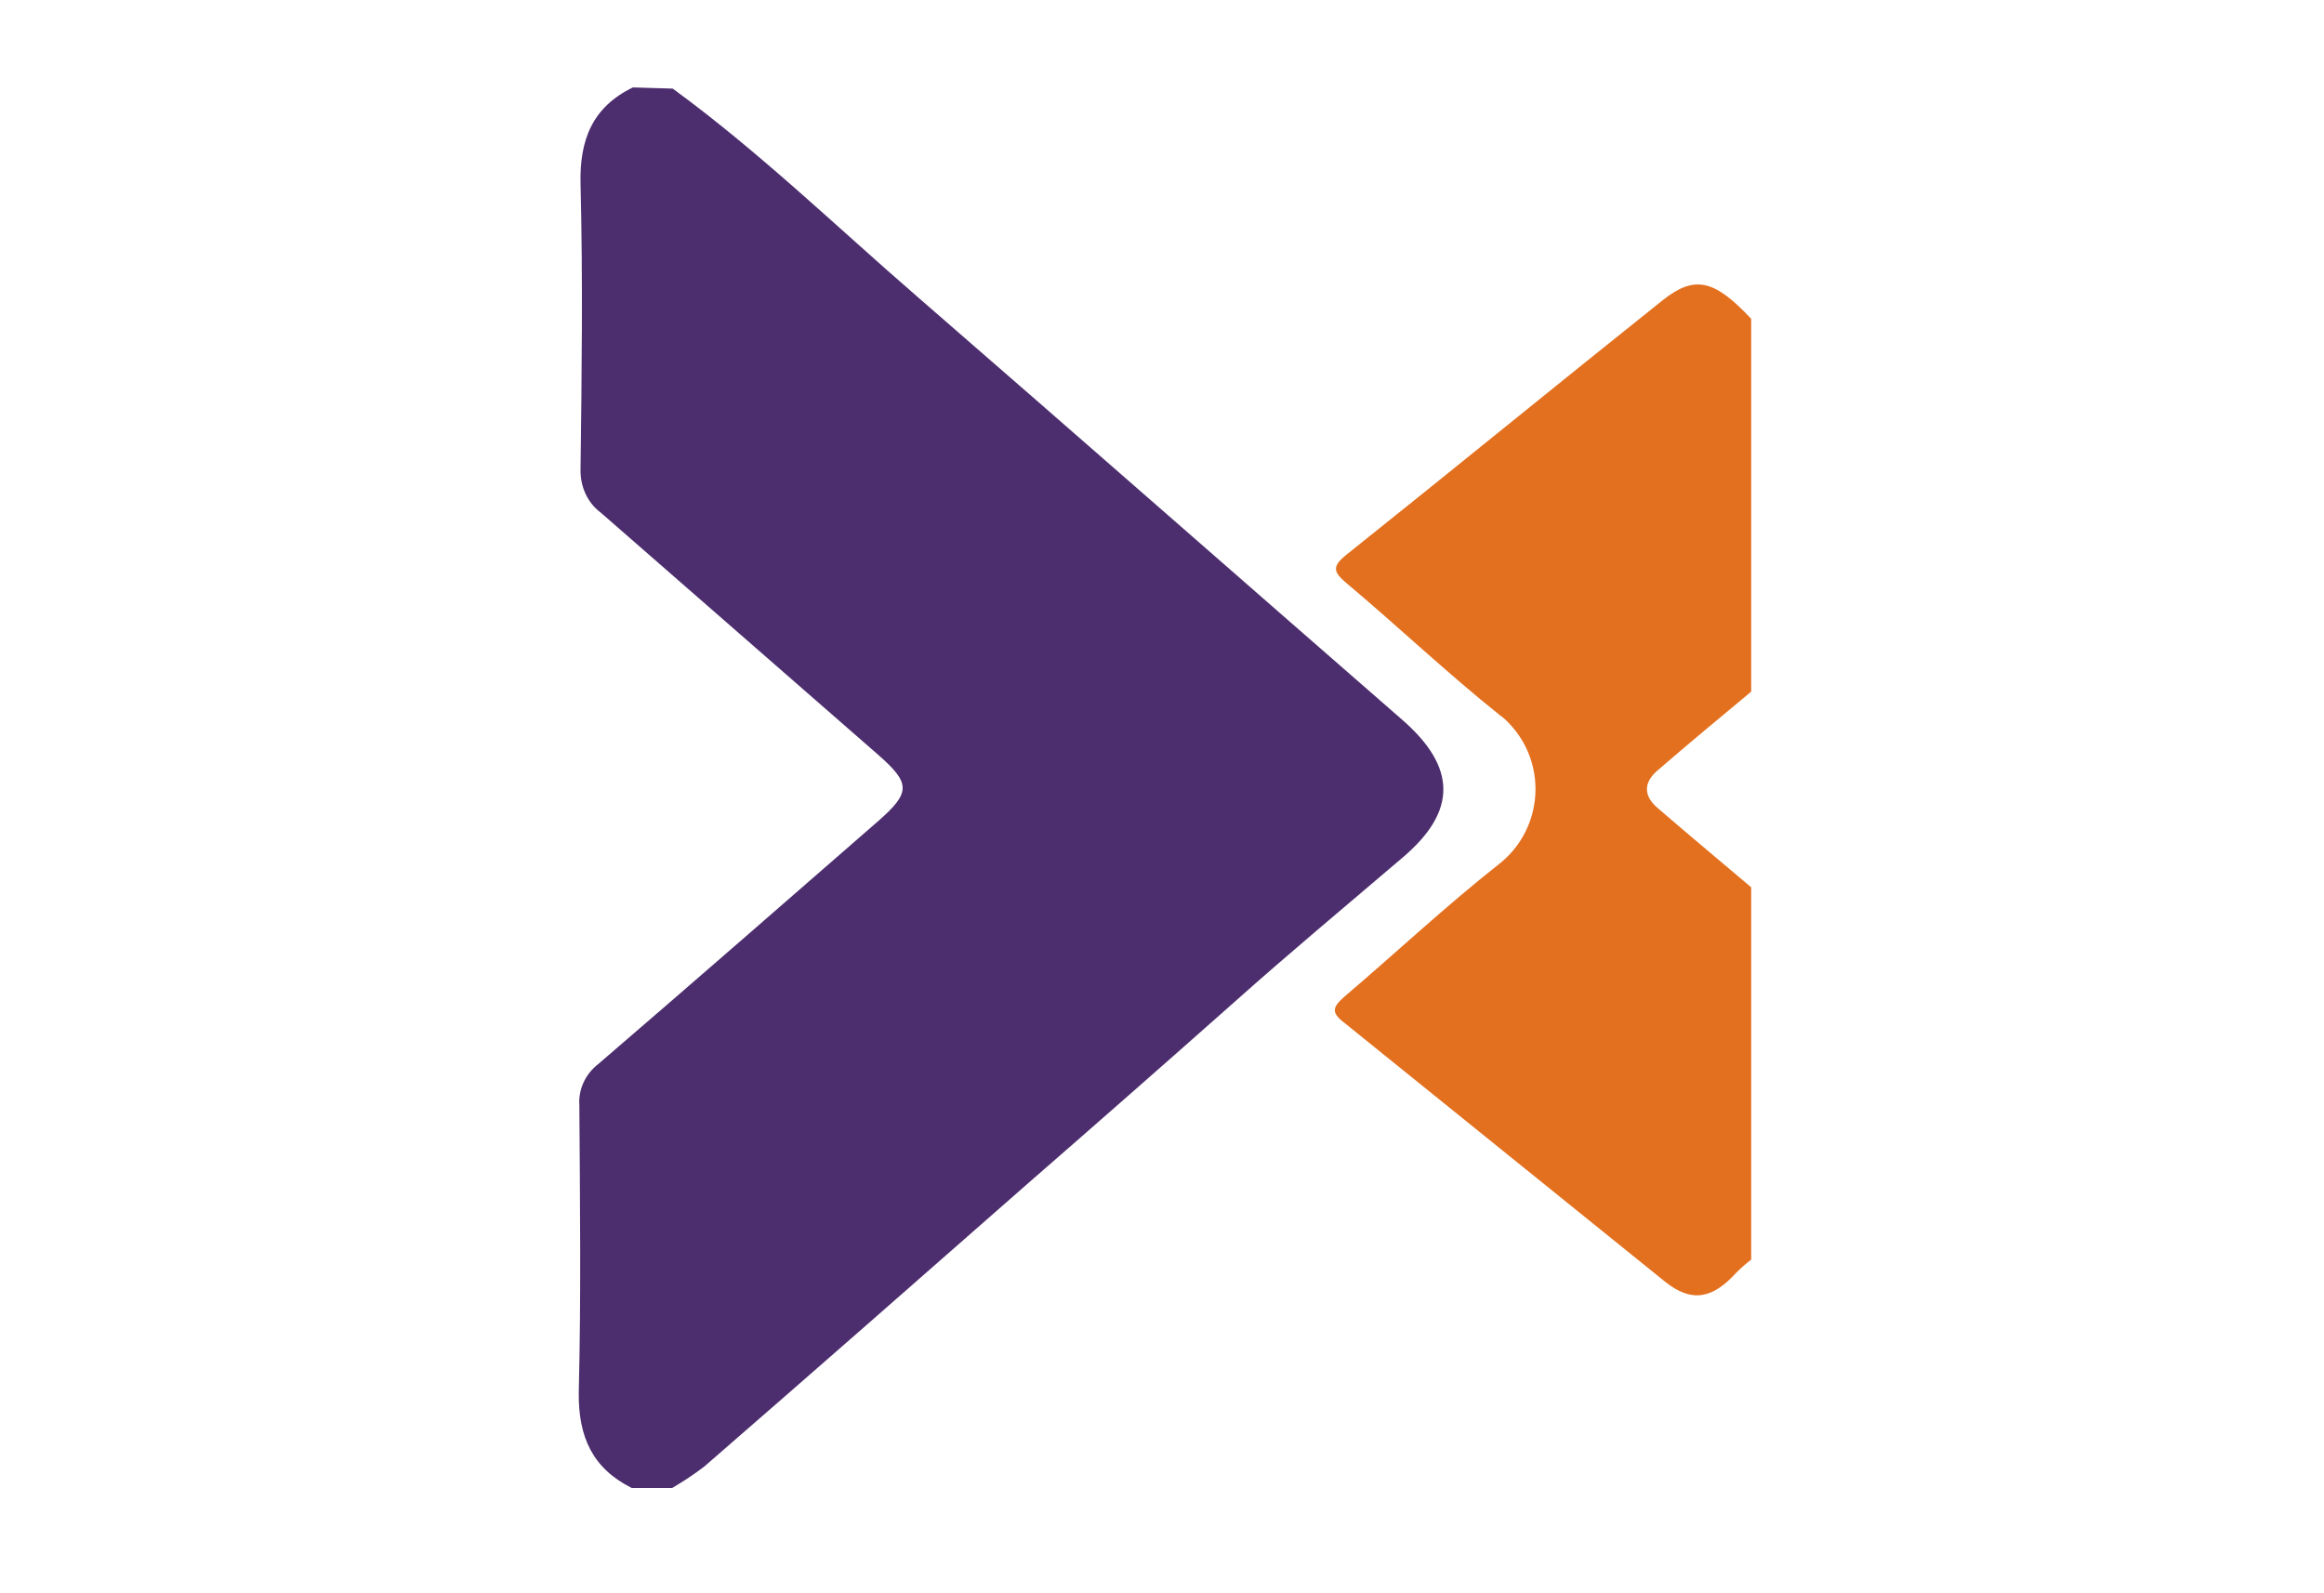 <?xml version="1.0" encoding="utf-8"?>
<!-- Generator: Adobe Illustrator 25.2.1, SVG Export Plug-In . SVG Version: 6.00 Build 0)  -->
<svg version="1.1" id="Camada_1" xmlns="http://www.w3.org/2000/svg" xmlns:xlink="http://www.w3.org/1999/xlink" x="0px" y="0px"
	 viewBox="0 0 390.7 267.9" style="enable-background:new 0 0 390.7 267.9;" xml:space="preserve">
<style type="text/css">
	.st0{fill:#4C2D6E;}
	.st1{fill:#E3701F;}
</style>
<path class="st0" d="M113.1,14.9C127.6,25.5,140.5,38,154,49.7c27.3,23.7,54.5,47.6,81.7,71.3c9.2,8,9.3,15.4,0.1,23.2
	c-9.5,8.1-19.1,16.1-28.4,24.4c-11.5,10.2-23,20.3-34.6,30.4c-18.1,15.9-36.2,31.8-54.4,47.6c-1.7,1.3-3.5,2.5-5.4,3.6h-6.8
	c-6.6-3.3-9-8.6-8.9-16.1c0.4-16.1,0.2-32.2,0.1-48.2c-0.2-2.7,1-5.3,3.2-7c15.7-13.5,31.4-27.2,47-40.8c5.6-4.9,5.5-6.4-0.1-11.3
	c-15.5-13.5-31-27.1-46.5-40.6c-2.3-1.7-3.5-4.5-3.4-7.4c0.2-15.9,0.4-31.8,0-47.8c-0.2-7.5,2-13,8.8-16.3L113.1,14.9z"/>
<path class="st1" d="M294.4,211.8c-0.9,0.7-1.7,1.4-2.5,2.2c-4,4.4-7.5,5.1-12,1.5c-18-14.5-36-29.1-54-43.6
	c-2.2-1.7-1.8-2.6,0.1-4.3c8.7-7.4,17-15.2,26-22.3c6.9-5.4,8.2-15.4,2.8-22.4c-0.8-1-1.6-1.9-2.6-2.6c-8.9-7.1-17.2-15-25.9-22.3
	c-2.1-1.8-2.4-2.7-0.1-4.6c17.8-14.2,35.5-28.7,53.3-42.9c5.4-4.3,8.7-3.5,14.9,3.1v62.7c-5.3,4.4-10.6,8.8-15.8,13.3
	c-2.3,2-2.3,4.2,0,6.2c5.2,4.5,10.5,8.9,15.8,13.4L294.4,211.8z"/>
</svg>
